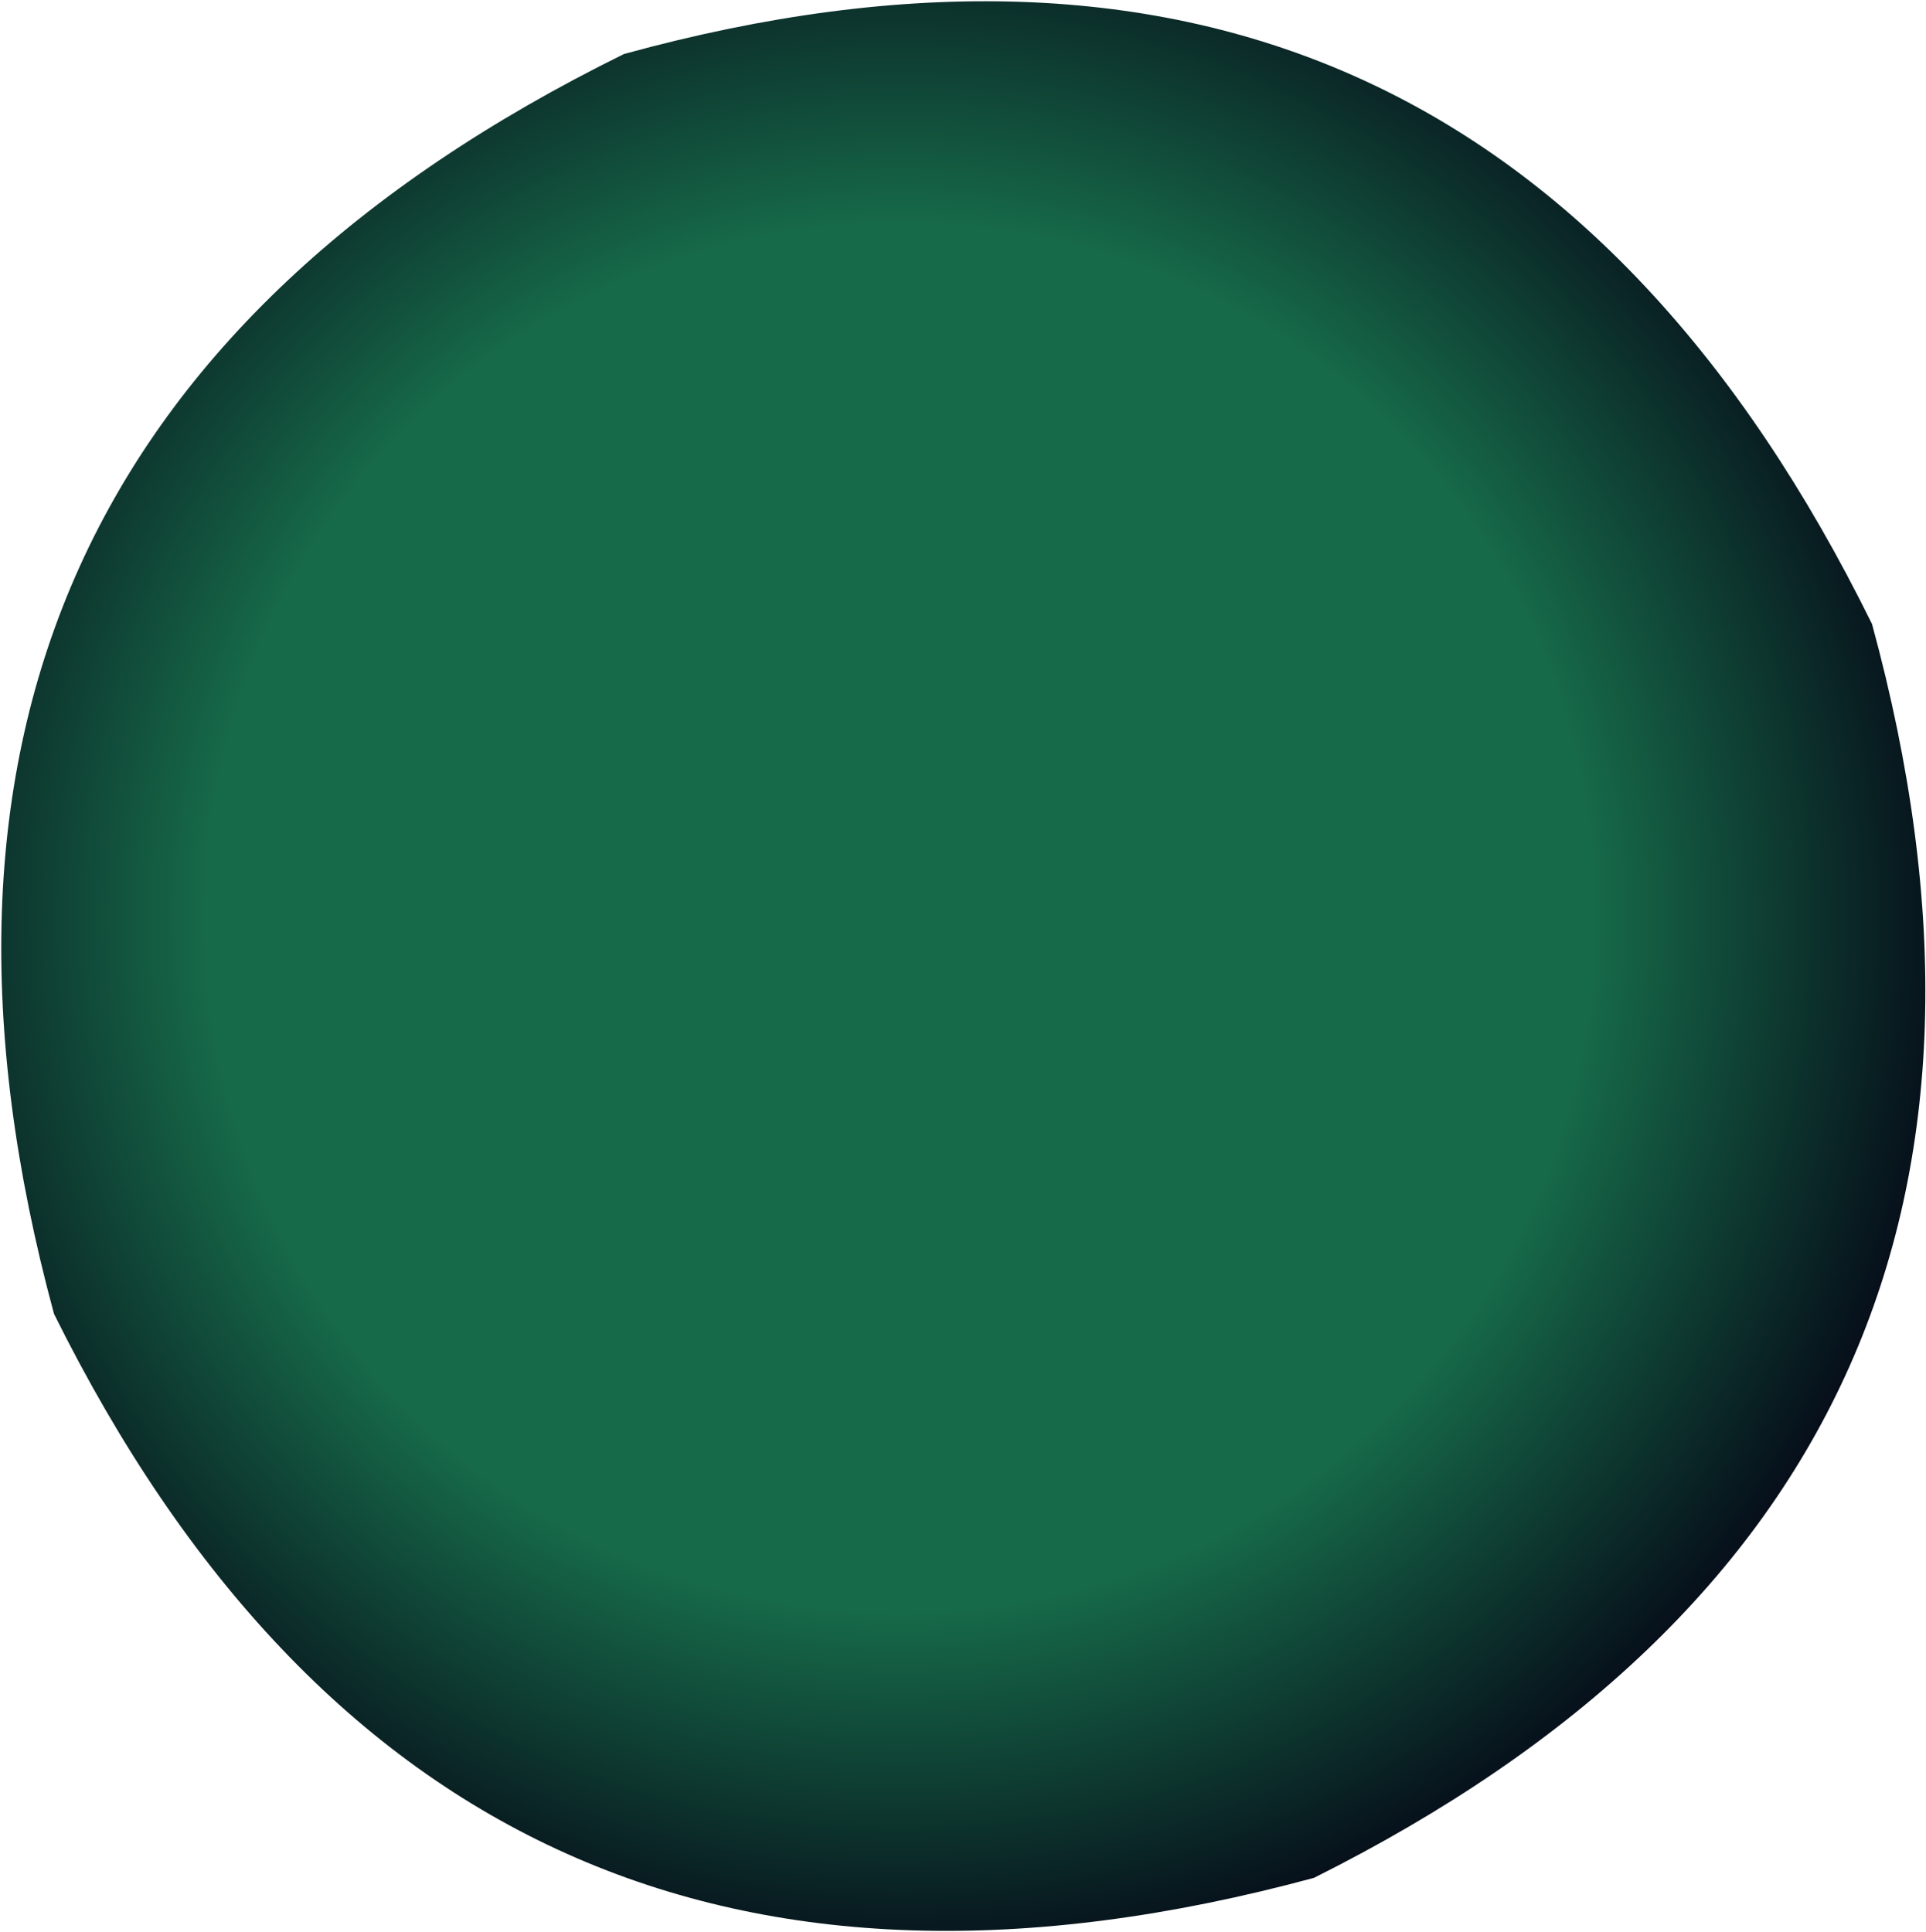 <?xml version="1.0" encoding="UTF-8" standalone="no"?>
<svg xmlns:xlink="http://www.w3.org/1999/xlink" height="16.1px" width="16.05px" xmlns="http://www.w3.org/2000/svg">
  <g transform="matrix(1.0, 0.0, 0.0, 1.0, 8.1, 7.6)">
    <path d="M2.85 8.05 Q-4.35 10.0 -7.65 3.35 -9.6 -3.85 -2.9 -7.15 4.2 -9.1 7.5 -2.4 9.45 4.75 2.85 8.05" fill="url(#gradient0)" fill-rule="evenodd" stroke="none"/>
  </g>
  <defs>
    <radialGradient cx="0" cy="0" gradientTransform="matrix(0.011, 0.0, 0.0, 0.011, -0.6, 0.05)" gradientUnits="userSpaceOnUse" id="gradient0" r="819.2" spreadMethod="pad">
      <stop offset="0.643" stop-color="#166949"/>
      <stop offset="1.0" stop-color="#050716"/>
    </radialGradient>
  </defs>
</svg>

